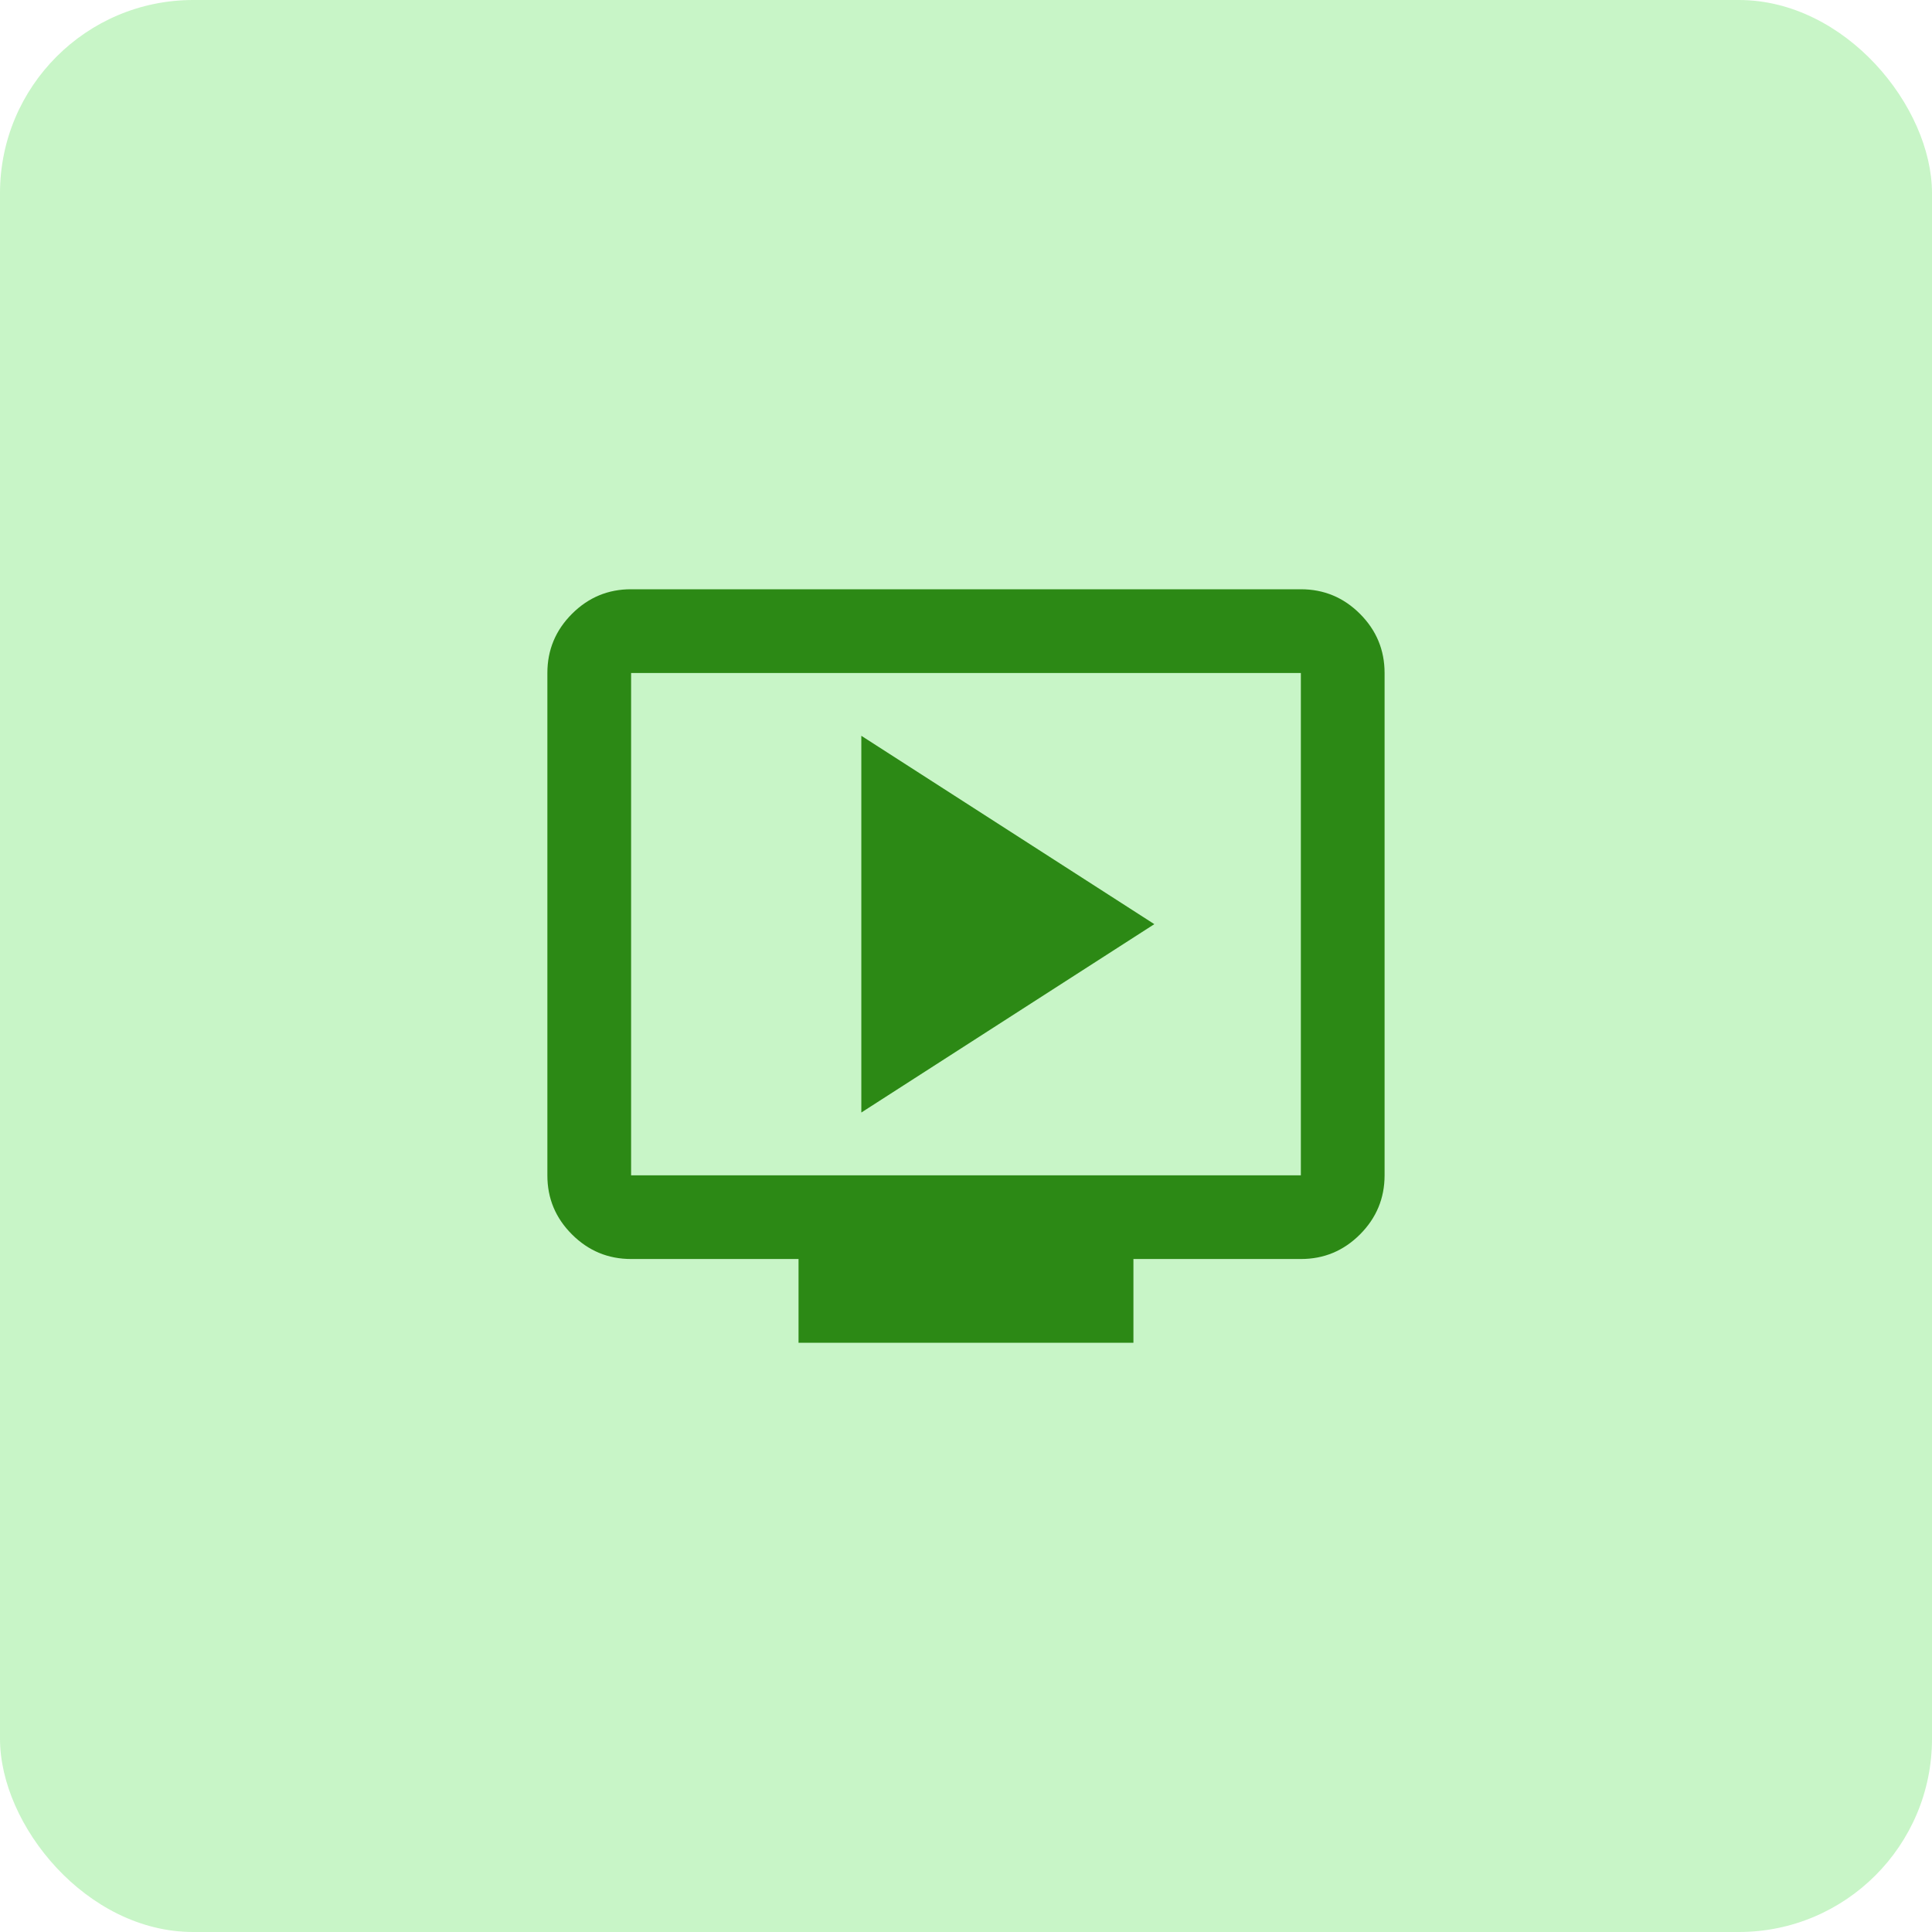 <svg width="50" height="50" viewBox="0 0 50 50" fill="none" xmlns="http://www.w3.org/2000/svg">
<rect width="50" height="50" rx="5" fill="#C8F5C7"/>
<path d="M22.291 28.792L29.874 23.917L22.291 19.042V28.792ZM20.666 34.75V32.583H16.333C15.737 32.583 15.227 32.371 14.802 31.946C14.377 31.522 14.165 31.012 14.166 30.417V17.417C14.166 16.821 14.378 16.311 14.803 15.886C15.228 15.461 15.738 15.249 16.333 15.25H33.666C34.262 15.25 34.772 15.462 35.197 15.887C35.621 16.312 35.833 16.822 35.833 17.417V30.417C35.833 31.012 35.62 31.523 35.196 31.947C34.771 32.372 34.261 32.584 33.666 32.583H29.333V34.75H20.666ZM16.333 30.417H33.666V17.417H16.333V30.417Z" fill="#2C8915"/>
</svg>
